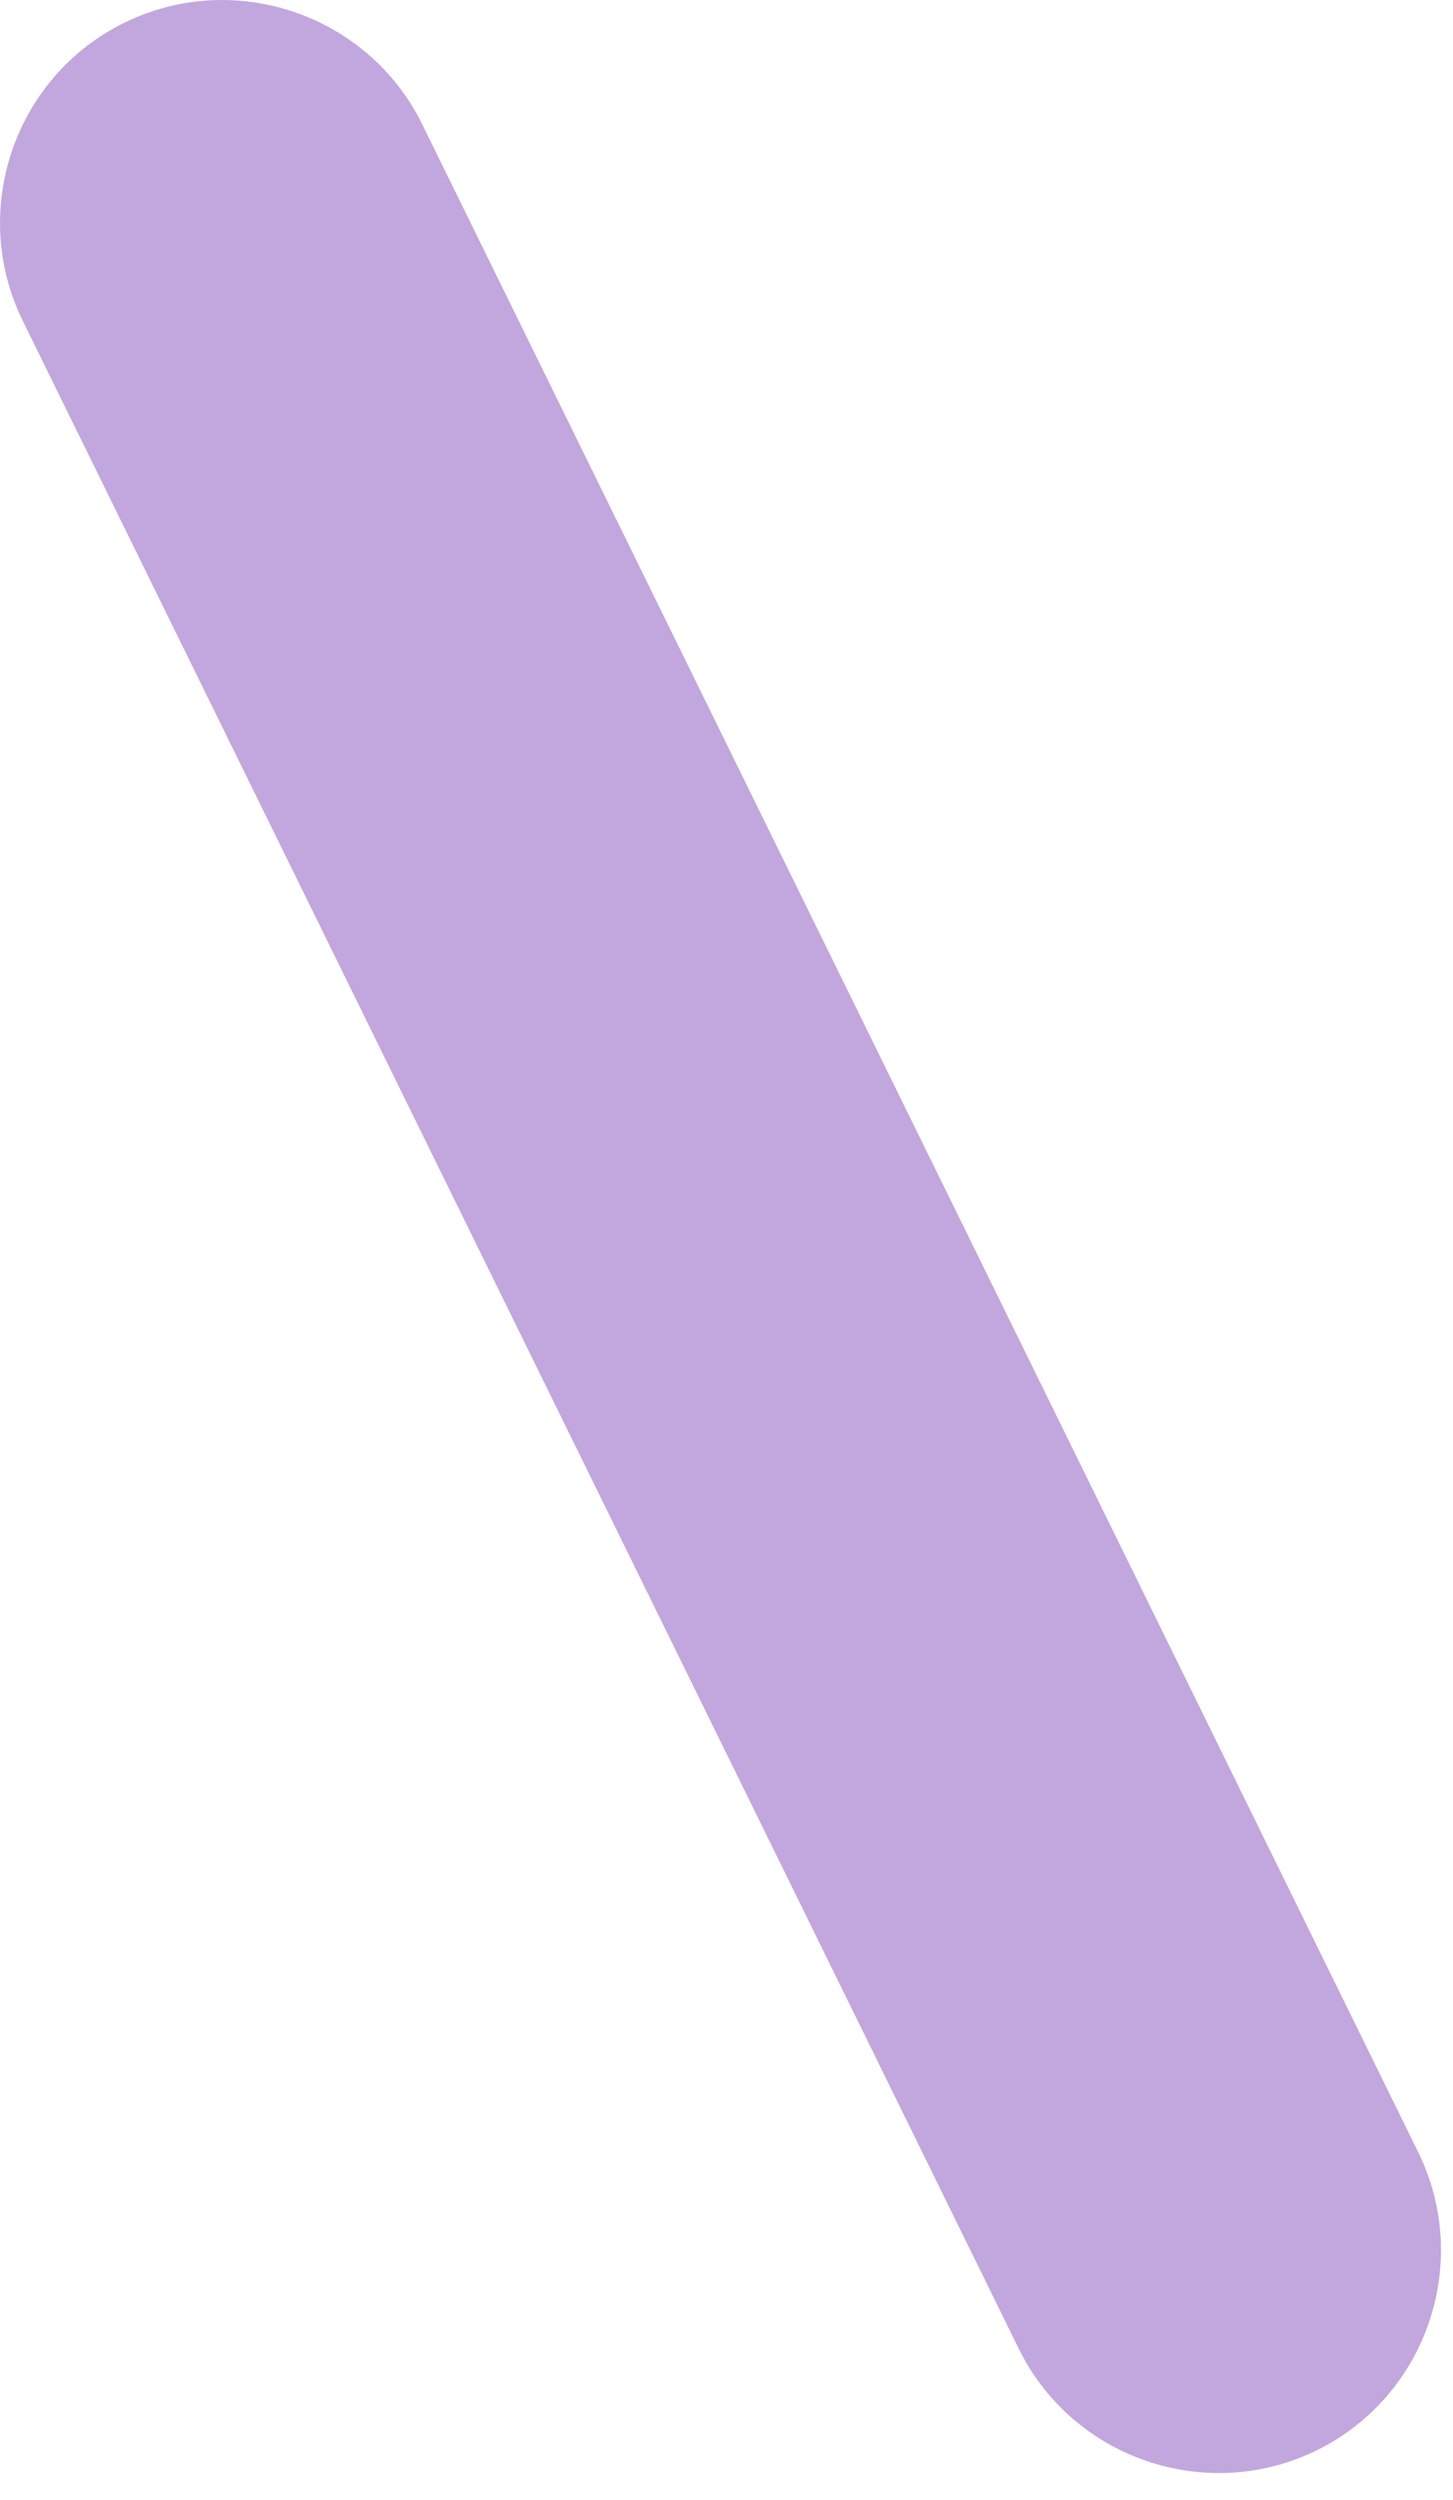 <?xml version="1.0" encoding="utf-8"?>
<svg xmlns="http://www.w3.org/2000/svg" fill="none" height="100%" overflow="visible" preserveAspectRatio="none" style="display: block;" viewBox="0 0 25 43" width="100%">
<path d="M2.139 0.391C0.247 1.32 -0.538 3.624 0.391 5.517L17.528 40.397C18.457 42.29 20.761 43.075 22.654 42.146C24.547 41.217 25.331 38.912 24.402 37.019L7.265 2.139C6.336 0.247 4.032 -0.538 2.139 0.391Z" fill="#C2A6DE" id="Vector"/>
</svg>